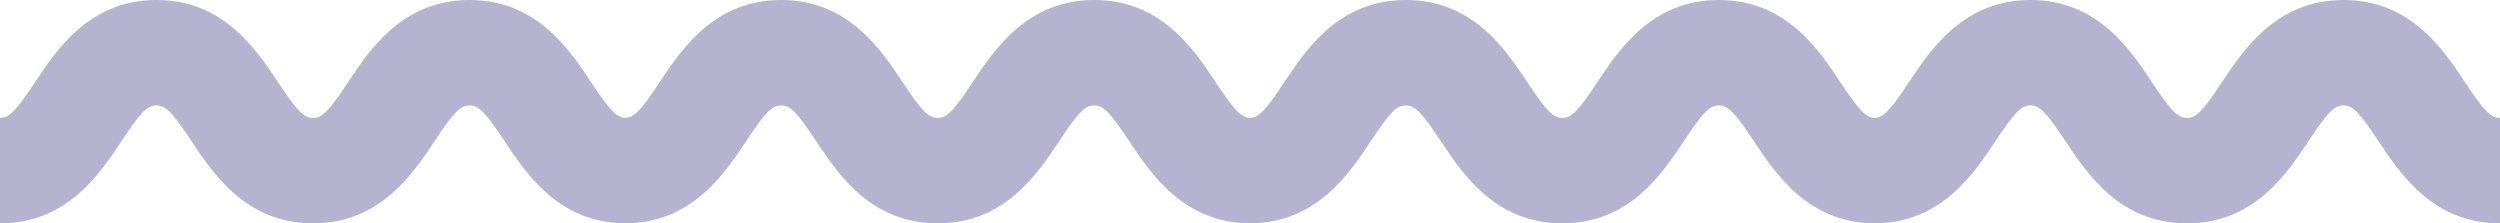 <svg xmlns="http://www.w3.org/2000/svg" xmlns:xlink="http://www.w3.org/1999/xlink" id="Component_9_1" data-name="Component 9 &#x2013; 1" width="1733.279" height="154.846" viewBox="0 0 1733.279 154.846"><defs><clipPath id="clip-path"><rect id="Rectangle_27" data-name="Rectangle 27" width="154.846" height="434.07" fill="#b6b3d0"></rect></clipPath></defs><g id="Component_6_1" data-name="Component 6 &#x2013; 1"><g id="Group_21" data-name="Group 21" transform="translate(434.07) rotate(90)" clip-path="url(#clip-path)"><path id="Path_55" data-name="Path 55" d="M97.784,301.336c22.723-15.085,57.062-37.877,57.062-84.3s-34.339-69.214-57.062-84.3C77.717,119.419,73.1,114.892,73.1,108.52S77.717,97.62,97.784,84.3C120.507,69.217,154.846,46.426,154.846,0h-73.1c0,6.373-4.614,10.9-24.682,24.22C34.339,39.3,0,62.1,0,108.52s34.339,69.214,57.062,84.3c20.067,13.318,24.682,17.845,24.682,24.217s-4.614,10.9-24.682,24.218C34.339,256.339,0,279.13,0,325.553s34.339,69.215,57.062,84.3c20.067,13.317,24.682,17.845,24.682,24.217h73.1c0-46.423-34.339-69.215-57.062-84.3C77.717,336.453,73.1,331.926,73.1,325.553s4.614-10.9,24.682-24.217" transform="translate(0 -0.001)" fill="#b6b3d0"></path></g><g id="Group_68" data-name="Group 68" transform="translate(867.14) rotate(90)" clip-path="url(#clip-path)"><path id="Path_78" data-name="Path 78" d="M97.784,301.336c22.723-15.085,57.062-37.877,57.062-84.3s-34.339-69.214-57.062-84.3C77.717,119.419,73.1,114.892,73.1,108.52S77.717,97.62,97.784,84.3C120.507,69.217,154.846,46.426,154.846,0h-73.1c0,6.373-4.614,10.9-24.682,24.22C34.339,39.3,0,62.1,0,108.52s34.339,69.214,57.062,84.3c20.067,13.318,24.682,17.845,24.682,24.217s-4.614,10.9-24.682,24.218C34.339,256.339,0,279.13,0,325.553s34.339,69.215,57.062,84.3c20.067,13.317,24.682,17.845,24.682,24.217h73.1c0-46.423-34.339-69.215-57.062-84.3C77.717,336.453,73.1,331.926,73.1,325.553s4.614-10.9,24.682-24.217" transform="translate(0 -0.001)" fill="#b6b3d0"></path></g></g><g id="Component_6_2" data-name="Component 6 &#x2013; 2" transform="translate(866.14)"><g id="Group_21-2" data-name="Group 21" transform="translate(434.07) rotate(90)" clip-path="url(#clip-path)"><path id="Path_55-2" data-name="Path 55" d="M97.784,301.336c22.723-15.085,57.062-37.877,57.062-84.3s-34.339-69.214-57.062-84.3C77.717,119.419,73.1,114.892,73.1,108.52S77.717,97.62,97.784,84.3C120.507,69.217,154.846,46.426,154.846,0h-73.1c0,6.373-4.614,10.9-24.682,24.22C34.339,39.3,0,62.1,0,108.52s34.339,69.214,57.062,84.3c20.067,13.318,24.682,17.845,24.682,24.217s-4.614,10.9-24.682,24.218C34.339,256.339,0,279.13,0,325.553s34.339,69.215,57.062,84.3c20.067,13.317,24.682,17.845,24.682,24.217h73.1c0-46.423-34.339-69.215-57.062-84.3C77.717,336.453,73.1,331.926,73.1,325.553s4.614-10.9,24.682-24.217" transform="translate(0 -0.001)" fill="#b6b3d0"></path></g><g id="Group_68-2" data-name="Group 68" transform="translate(867.14) rotate(90)" clip-path="url(#clip-path)"><path id="Path_78-2" data-name="Path 78" d="M97.784,301.336c22.723-15.085,57.062-37.877,57.062-84.3s-34.339-69.214-57.062-84.3C77.717,119.419,73.1,114.892,73.1,108.52S77.717,97.62,97.784,84.3C120.507,69.217,154.846,46.426,154.846,0h-73.1c0,6.373-4.614,10.9-24.682,24.22C34.339,39.3,0,62.1,0,108.52s34.339,69.214,57.062,84.3c20.067,13.318,24.682,17.845,24.682,24.217s-4.614,10.9-24.682,24.218C34.339,256.339,0,279.13,0,325.553s34.339,69.215,57.062,84.3c20.067,13.317,24.682,17.845,24.682,24.217h73.1c0-46.423-34.339-69.215-57.062-84.3C77.717,336.453,73.1,331.926,73.1,325.553s4.614-10.9,24.682-24.217" transform="translate(0 -0.001)" fill="#b6b3d0"></path></g></g></svg>